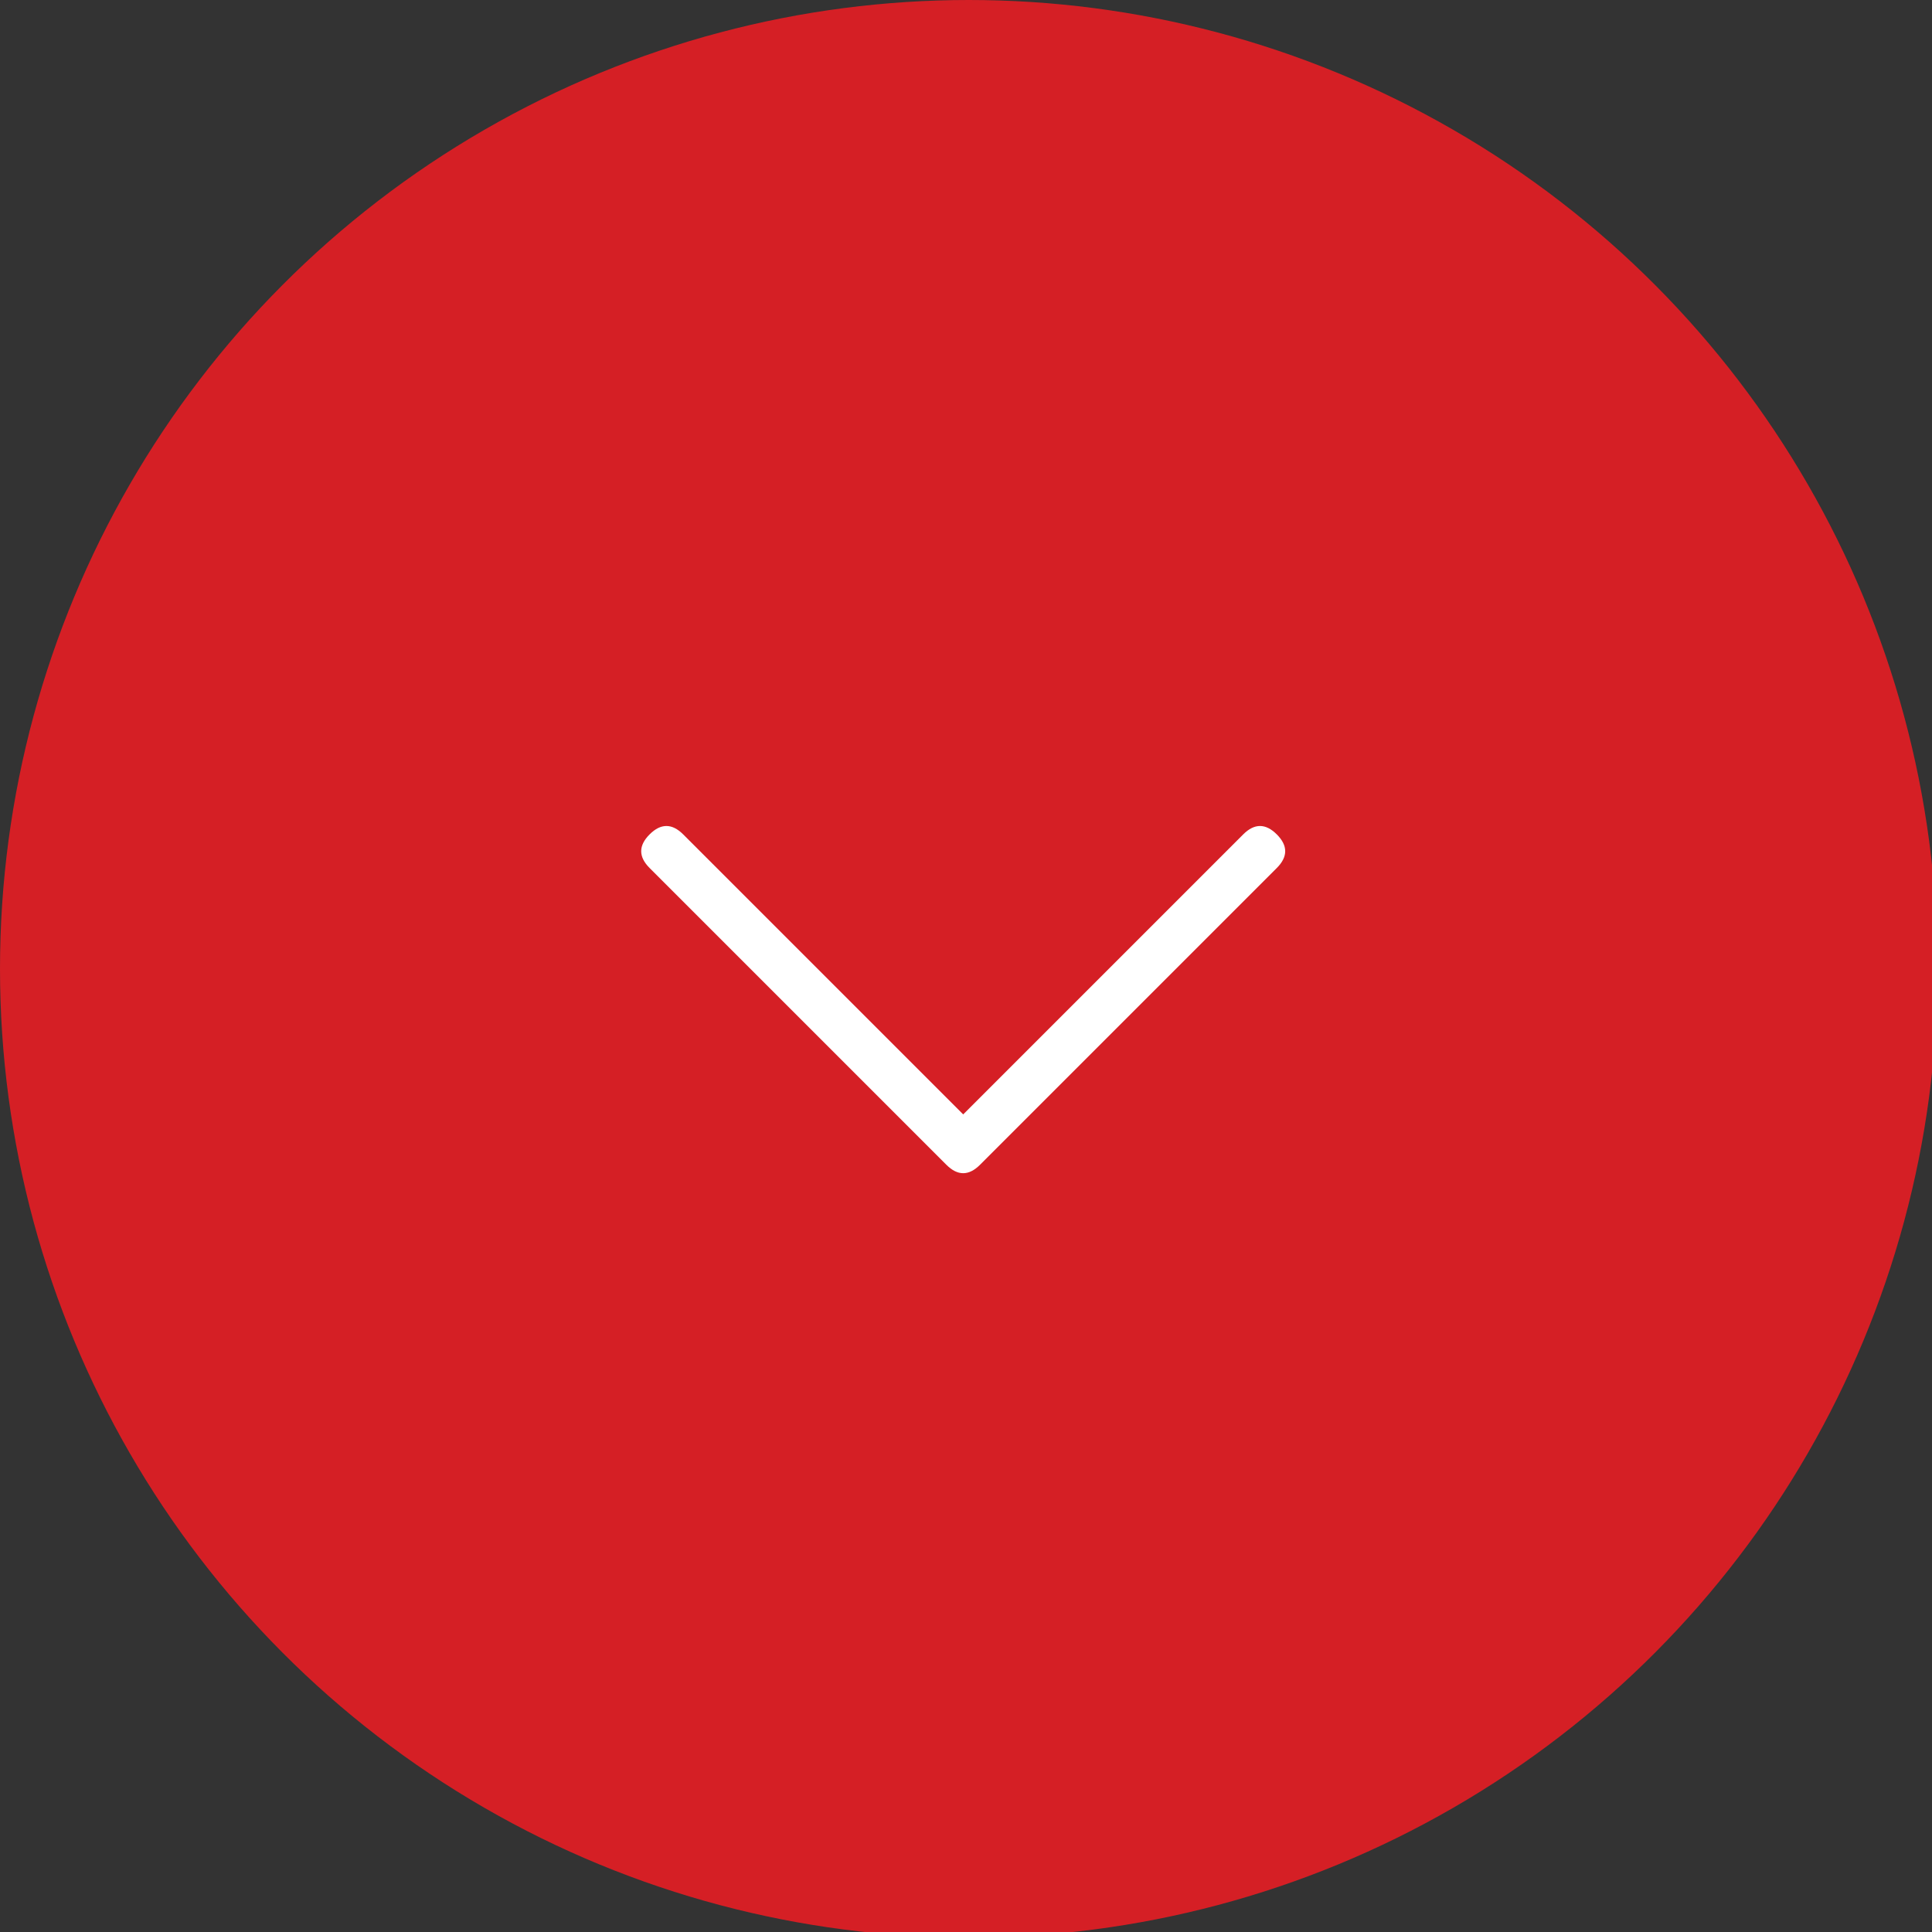<?xml version="1.0" encoding="utf-8"?>
<!-- Generator: Adobe Illustrator 21.1.0, SVG Export Plug-In . SVG Version: 6.00 Build 0)  -->
<svg version="1.1" id="Layer_1" xmlns="http://www.w3.org/2000/svg" xmlns:xlink="http://www.w3.org/1999/xlink" x="0px" y="0px"
	 viewBox="0 0 34.5 34.5" style="enable-background:new 0 0 34.5 34.5;" xml:space="preserve">
<rect x="0" y="0" width="34.5" height="34.5" fill="#333333" stroke="none"/>
<style type="text/css">
	.st0{fill:#D51F25;}
	.st1{fill:#FFFFFF;}
</style>
<circle class="st0" cx="17.3" cy="17.3" r="17.3"/>
<path class="st1" d="M11.6,15.5c-0.2-0.2-0.2-0.4,0-0.6c0.2-0.2,0.4-0.2,0.6,0l5,5l5-5c0.2-0.2,0.4-0.2,0.6,0c0.2,0.2,0.2,0.4,0,0.6
	l-5.3,5.3l0,0c-0.2,0.2-0.4,0.2-0.6,0l0,0L11.6,15.5L11.6,15.5z"/>
</svg>
